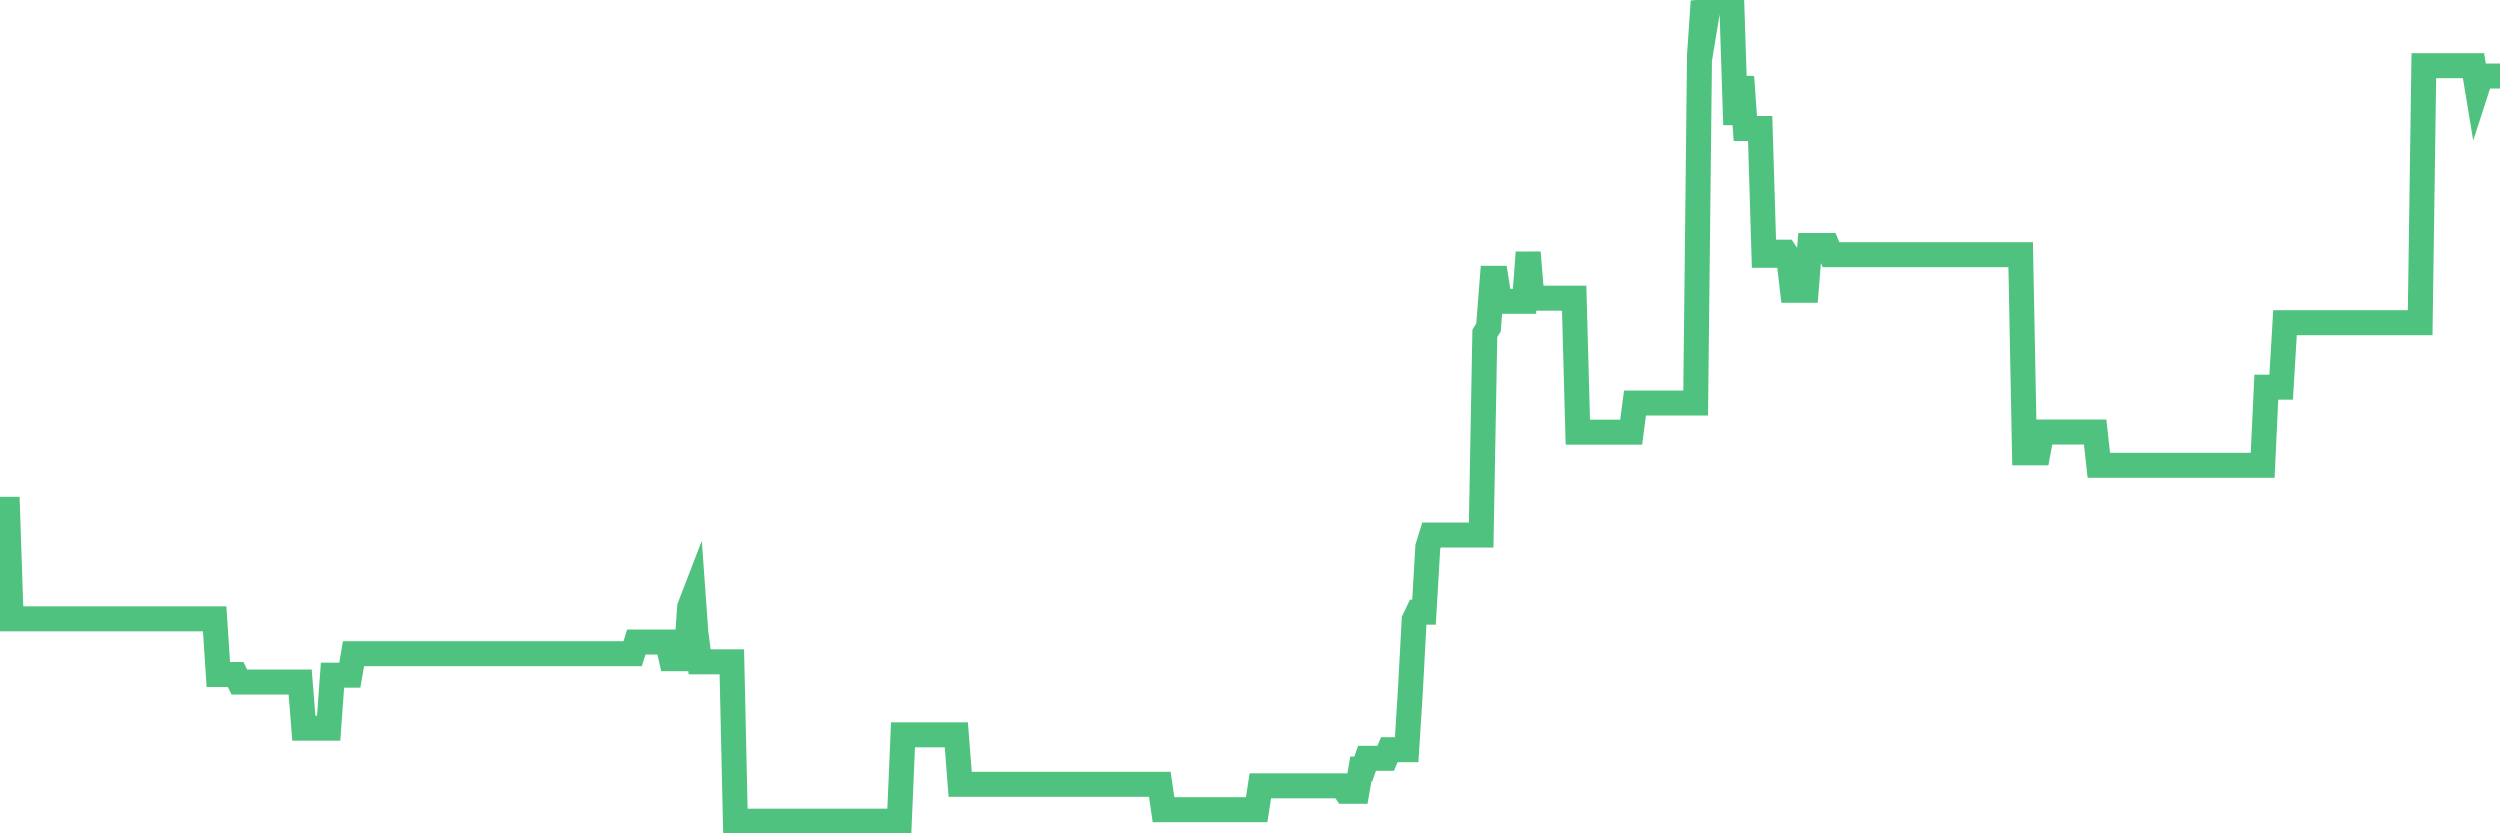 <?xml version="1.0"?><svg width="150px" height="50px" xmlns="http://www.w3.org/2000/svg" xmlns:xlink="http://www.w3.org/1999/xlink"> <polyline fill="none" stroke="#4fc280" stroke-width="1.5px" stroke-linecap="round" stroke-miterlimit="5" points="0.00,30.56 0.22,30.56 0.45,30.56 0.67,37.13 0.89,37.13 1.12,37.13 1.34,37.13 1.56,37.13 1.79,37.13 1.94,37.13 2.16,37.13 2.38,37.13 2.60,37.13 2.83,37.13 3.05,37.13 3.27,37.13 3.50,37.13 3.65,37.13 3.87,37.13 4.09,37.13 4.32,37.13 4.54,37.13 4.76,37.13 4.99,37.13 5.21,37.13 5.36,37.13 5.58,37.13 5.81,37.13 6.03,37.13 6.25,37.13 6.48,37.13 6.70,37.13 6.92,37.13 7.07,37.13 7.29,37.13 7.52,37.13 7.74,37.13 7.96,37.13 8.19,37.13 8.41,37.13 8.63,37.13 8.78,37.13 9.01,37.13 9.23,37.13 9.45,37.13 9.68,37.13 9.90,37.13 10.12,37.13 10.35,37.13 10.49,37.13 10.72,37.13 10.94,37.13 11.16,37.13 11.39,37.13 11.61,37.13 11.83,37.13 12.06,37.13 12.21,37.13 12.43,37.13 12.65,37.13 12.88,37.13 13.10,40.47 13.32,40.47 13.55,40.47 13.77,40.47 13.92,40.47 14.14,40.47 14.36,40.92 14.59,40.92 14.81,40.92 15.03,40.92 15.26,40.92 15.48,40.92 15.63,40.92 15.85,40.92 16.08,40.92 16.30,40.92 16.52,40.92 16.75,40.92 16.97,40.92 17.19,40.92 17.42,40.92 17.56,40.92 17.79,40.92 18.01,40.92 18.23,43.69 18.46,43.69 18.68,43.69 18.90,43.69 19.13,43.69 19.28,43.69 19.50,43.69 19.72,43.69 19.95,40.51 20.17,40.51 20.39,40.51 20.62,40.51 20.84,40.51 20.99,40.51 21.21,39.22 21.44,39.22 21.66,39.22 21.88,39.22 22.10,39.22 22.33,39.22 22.55,39.22 22.70,39.22 22.92,39.22 23.15,39.22 23.37,39.22 23.59,39.22 23.82,39.22 24.04,39.22 24.26,39.22 24.41,39.22 24.64,39.22 24.86,39.22 25.08,39.22 25.31,39.22 25.53,39.22 25.75,39.22 25.98,39.22 26.12,39.22 26.35,39.22 26.57,39.22 26.79,39.22 27.02,39.22 27.24,39.22 27.46,39.22 27.69,39.22 27.84,39.22 28.06,39.22 28.28,39.22 28.51,39.22 28.73,39.22 28.95,39.22 29.18,39.22 29.40,39.22 29.55,39.22 29.77,39.22 29.99,39.22 30.22,39.22 30.44,39.22 30.66,39.22 30.89,39.22 31.11,39.22 31.26,39.22 31.48,39.22 31.71,39.22 31.93,39.22 32.15,39.22 32.38,39.22 32.60,39.22 32.82,39.22 33.05,39.22 33.19,39.22 33.42,39.22 33.64,39.22 33.86,39.22 34.09,39.22 34.31,39.22 34.53,39.22 34.76,39.22 34.91,39.22 35.13,39.22 35.35,39.22 35.58,39.22 35.80,39.22 36.02,39.22 36.25,39.22 36.47,39.22 36.62,39.22 36.84,39.22 37.06,39.22 37.29,39.22 37.51,39.22 37.73,39.22 37.96,39.22 38.18,38.52 38.33,38.52 38.55,38.52 38.78,38.52 39.00,38.52 39.22,38.52 39.45,38.52 39.67,38.52 39.89,38.52 40.04,38.52 40.27,39.52 40.49,39.52 40.71,39.52 40.94,39.52 41.16,39.52 41.38,36.42 41.60,35.85 41.75,37.95 41.98,39.71 42.20,39.71 42.42,39.71 42.65,39.71 42.87,39.71 43.09,39.71 43.32,39.71 43.47,39.71 43.69,39.71 43.91,39.71 44.14,50.00 44.36,50.00 44.58,49.27 44.81,49.27 45.03,49.27 45.18,49.27 45.40,49.27 45.62,49.27 45.85,49.27 46.07,49.27 46.29,49.27 46.52,49.27 46.74,49.27 46.89,49.27 47.11,49.27 47.34,49.27 47.56,49.27 47.78,49.27 48.01,49.27 48.23,49.27 48.45,49.27 48.68,49.27 48.82,49.27 49.05,49.27 49.27,49.27 49.49,49.27 49.72,49.27 49.94,49.27 50.16,49.27 50.39,49.27 50.54,49.27 50.76,49.27 50.98,49.27 51.21,49.27 51.43,49.27 51.65,49.27 51.88,49.27 52.10,49.27 52.25,49.27 52.47,49.27 52.69,49.27 52.92,49.27 53.14,49.27 53.36,49.27 53.59,49.27 53.81,49.27 53.96,49.27 54.18,44.09 54.41,44.09 54.63,44.09 54.85,44.09 55.08,44.09 55.30,44.09 55.52,44.09 55.67,44.09 55.90,44.09 56.12,44.09 56.34,44.09 56.56,44.09 56.79,44.09 57.01,44.09 57.23,44.09 57.38,44.09 57.61,47.06 57.83,47.06 58.05,47.06 58.28,47.06 58.50,47.06 58.72,47.06 58.95,47.06 59.10,47.06 59.32,47.06 59.54,47.06 59.77,47.06 59.99,47.06 60.21,47.06 60.44,47.06 60.66,47.06 60.81,47.06 61.03,47.06 61.25,47.06 61.48,47.06 61.70,47.06 61.92,47.06 62.15,47.06 62.37,47.06 62.52,47.06 62.74,47.06 62.97,47.06 63.19,47.06 63.41,47.06 63.64,47.06 63.86,47.06 64.08,47.06 64.23,47.06 64.45,47.06 64.68,47.06 64.90,47.06 65.12,47.06 65.35,47.06 65.57,47.06 65.79,47.06 66.02,47.06 66.17,47.06 66.39,47.06 66.61,47.06 66.84,47.06 67.06,47.06 67.28,47.06 67.51,47.06 67.73,47.06 67.88,47.06 68.10,47.06 68.32,47.06 68.55,47.06 68.77,47.06 68.99,47.06 69.22,47.06 69.44,47.06 69.59,47.06 69.81,48.58 70.04,48.58 70.26,48.58 70.48,48.58 70.71,48.58 70.93,48.58 71.15,48.58 71.30,48.58 71.52,48.58 71.75,48.58 71.97,48.58 72.19,48.58 72.42,48.58 72.64,48.58 72.86,48.58 73.01,48.58 73.24,48.58 73.46,48.58 73.68,48.58 73.91,48.58 74.13,48.58 74.35,48.58 74.58,48.58 74.73,48.58 74.95,48.58 75.17,48.58 75.40,48.58 75.62,47.15 75.84,47.15 76.06,47.15 76.29,47.15 76.44,47.15 76.66,47.15 76.88,47.15 77.11,47.15 77.33,47.15 77.55,47.15 77.78,47.15 78.00,47.15 78.15,47.15 78.37,47.15 78.60,47.15 78.82,47.15 79.04,47.15 79.27,47.15 79.49,47.15 79.71,47.15 79.86,47.15 80.08,47.15 80.31,47.15 80.53,47.15 80.75,47.48 80.98,47.48 81.20,47.48 81.42,47.48 81.65,46.14 81.80,46.14 82.02,45.50 82.24,45.50 82.47,45.50 82.69,45.50 82.91,45.50 83.14,45.50 83.36,44.98 83.51,44.98 83.73,44.98 83.95,44.98 84.18,44.98 84.40,44.98 84.62,41.50 84.85,37.19 85.07,36.73 85.22,36.73 85.44,36.73 85.67,32.81 85.89,32.10 86.11,32.10 86.34,32.10 86.56,32.10 86.78,32.10 86.93,32.10 87.15,32.10 87.38,32.10 87.60,32.10 87.82,32.10 88.05,32.10 88.27,32.10 88.49,32.10 88.64,32.10 88.87,32.10 89.09,20.00 89.31,19.65 89.54,16.70 89.76,16.70 89.98,18.08 90.21,18.08 90.36,18.08 90.58,18.08 90.80,18.08 91.02,18.08 91.25,18.08 91.47,18.08 91.69,15.15 91.92,17.89 92.07,17.89 92.29,17.89 92.51,17.89 92.74,17.89 92.96,17.89 93.18,17.89 93.41,17.89 93.63,17.89 93.78,17.89 94.00,17.89 94.23,17.89 94.45,17.89 94.67,25.93 94.90,25.93 95.12,25.93 95.34,25.93 95.49,25.93 95.71,25.93 95.94,25.93 96.16,25.93 96.38,25.93 96.61,25.93 96.83,25.93 97.05,25.93 97.28,25.93 97.43,25.93 97.65,25.93 97.87,25.93 98.10,24.18 98.32,24.18 98.54,24.18 98.77,24.18 98.99,24.18 99.14,24.18 99.36,24.18 99.58,24.18 99.81,24.18 100.03,24.18 100.25,24.18 100.48,24.18 100.70,24.18 100.85,24.18 101.07,24.18 101.30,24.18 101.52,24.18 101.74,24.18 101.97,3.34 102.19,0.08 102.41,0.91 102.56,0.00 102.78,0.00 103.01,0.00 103.23,0.00 103.45,0.00 103.68,0.00 103.90,0.00 104.12,6.76 104.27,6.76 104.50,4.61 104.72,7.71 104.94,7.71 105.17,7.71 105.39,7.71 105.61,7.71 105.84,15.32 105.98,15.32 106.21,15.32 106.43,15.32 106.65,15.13 106.88,15.13 107.10,15.13 107.32,15.46 107.55,17.42 107.70,17.42 107.92,17.42 108.14,17.42 108.37,17.42 108.59,14.73 108.81,14.73 109.04,14.73 109.26,14.73 109.41,14.73 109.63,14.73 109.86,15.28 110.08,15.28 110.30,15.28 110.52,15.28 110.75,15.28 110.97,15.28 111.12,15.28 111.34,15.28 111.57,15.28 111.79,15.28 112.01,15.28 112.24,15.28 112.46,15.28 112.68,15.28 112.91,15.28 113.06,15.28 113.28,15.28 113.50,15.28 113.73,15.28 113.95,15.28 114.17,15.28 114.40,15.28 114.62,15.28 114.77,15.28 114.99,15.28 115.21,15.28 115.44,15.28 115.66,15.28 115.88,15.28 116.11,15.28 116.33,15.28 116.48,15.28 116.70,15.28 116.93,15.28 117.15,15.28 117.37,15.28 117.60,15.28 117.82,15.28 118.04,15.28 118.19,15.28 118.41,15.28 118.64,15.28 118.86,15.28 119.08,15.28 119.31,15.28 119.53,15.28 119.75,15.28 119.90,15.28 120.13,15.28 120.35,15.28 120.57,15.28 120.80,15.28 121.02,15.28 121.24,15.28 121.47,27.17 121.61,27.17 121.84,27.17 122.06,27.17 122.28,27.17 122.51,25.92 122.73,25.92 122.95,25.92 123.18,25.92 123.33,25.92 123.55,25.92 123.77,25.92 124.00,25.92 124.22,25.92 124.44,25.92 124.67,25.92 124.89,25.92 125.04,25.92 125.26,25.92 125.48,25.92 125.71,25.92 125.93,27.92 126.15,27.92 126.38,27.92 126.60,27.92 126.75,27.92 126.97,27.92 127.20,27.92 127.42,27.92 127.64,27.92 127.87,27.92 128.09,27.92 128.31,27.92 128.46,27.92 128.69,27.92 128.91,27.92 129.13,27.92 129.36,27.92 129.58,27.92 129.80,27.92 130.02,27.92 130.25,27.92 130.40,27.92 130.62,27.92 130.84,27.92 131.07,27.92 131.29,27.92 131.51,27.92 131.74,27.92 131.96,27.92 132.11,27.92 132.33,27.92 132.56,27.92 132.78,27.92 133.00,27.92 133.23,27.92 133.45,27.92 133.67,27.92 133.82,27.92 134.04,27.92 134.27,27.92 134.49,27.92 134.71,27.92 134.94,27.92 135.16,27.92 135.38,27.92 135.53,27.92 135.76,27.92 135.98,23.23 136.20,23.23 136.43,23.23 136.65,23.23 136.87,23.23 137.10,19.36 137.24,19.36 137.47,19.36 137.69,19.36 137.91,19.36 138.14,19.36 138.36,19.36 138.58,19.36 138.81,19.36 138.96,19.36 139.18,19.36 139.40,19.36 139.63,19.36 139.85,19.36 140.07,19.36 140.30,19.36 140.52,19.36 140.67,19.36 140.89,19.36 141.11,19.36 141.34,19.36 141.56,19.36 141.78,19.36 142.01,19.36 142.23,19.36 142.38,19.36 142.60,19.36 142.83,19.36 143.05,19.36 143.27,19.36 143.50,19.36 143.72,19.36 143.94,19.36 144.09,19.36 144.31,19.36 144.54,19.36 144.76,19.36 144.98,19.36 145.21,19.36 145.43,3.94 145.65,3.94 145.88,3.94 146.03,3.94 146.25,3.94 146.47,3.94 146.70,3.94 146.92,3.94 147.14,3.94 147.37,3.94 147.59,3.94 147.74,3.94 147.96,3.94 148.19,3.94 148.41,3.94 148.63,5.27 148.86,4.56 149.08,4.56 149.30,4.56 149.45,4.56 149.67,4.56 149.90,4.56 150.00,4.56 "/></svg>
